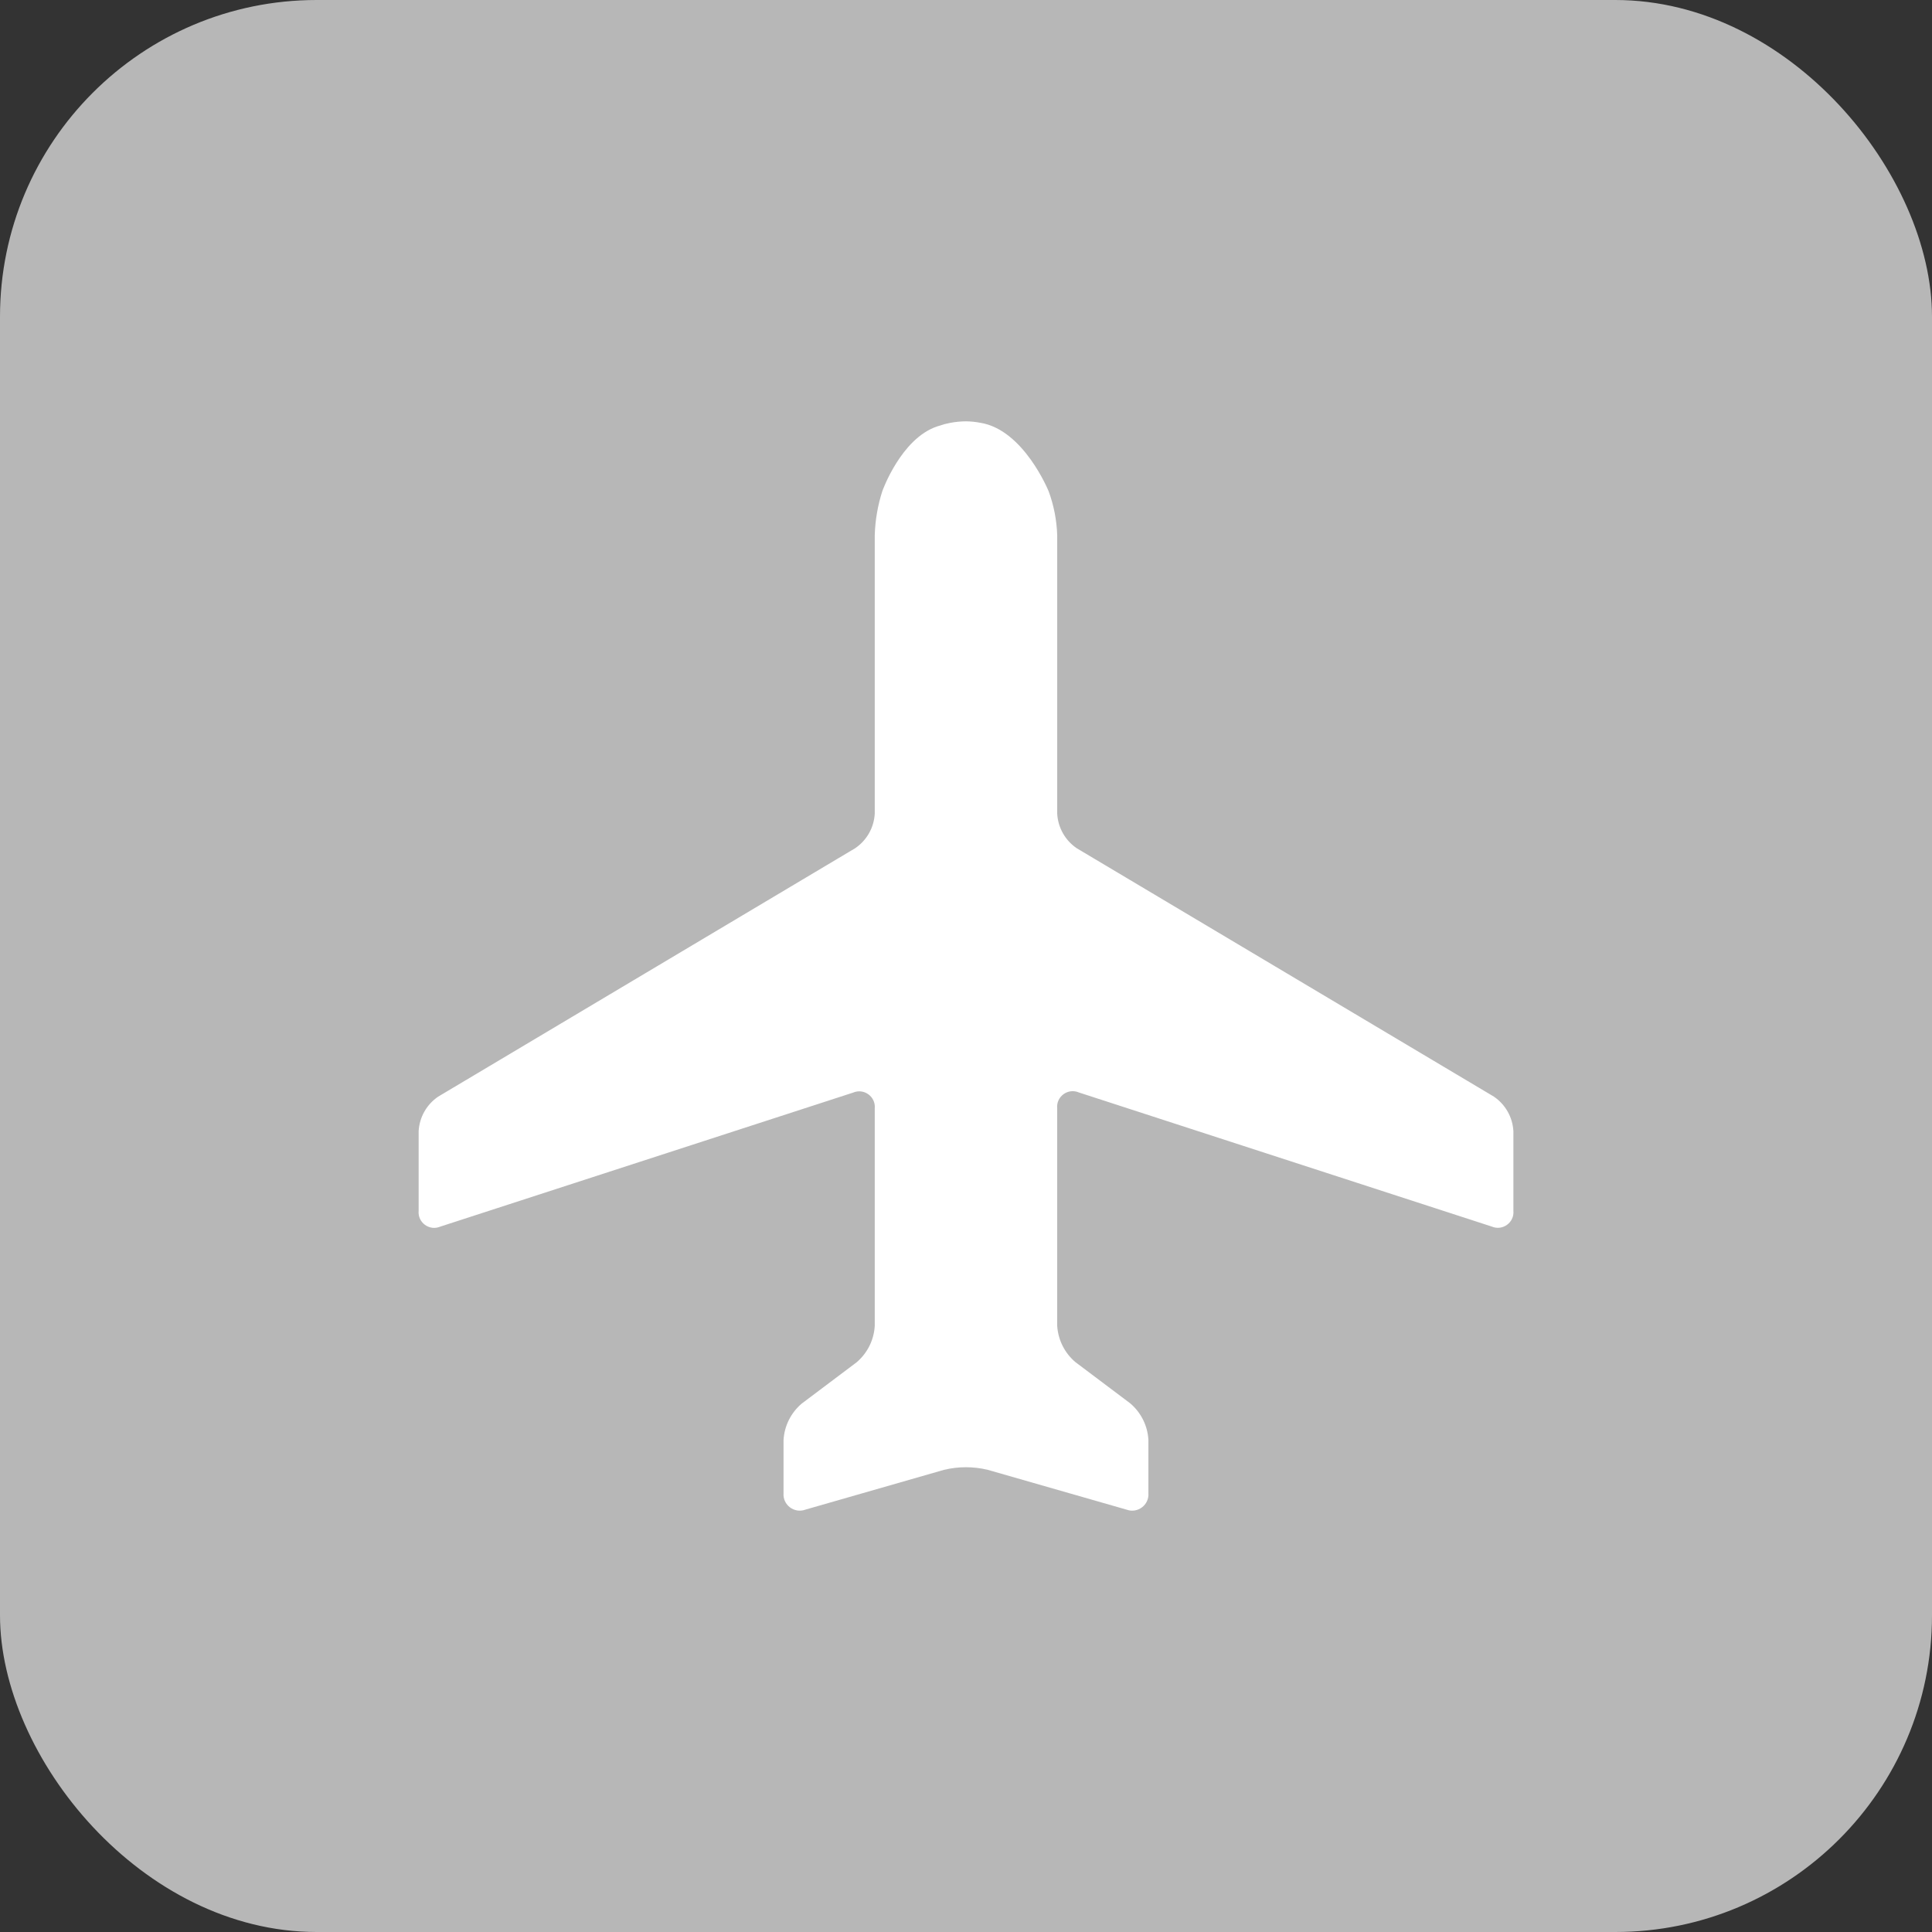 <?xml version="1.0" encoding="UTF-8"?>
<svg xmlns="http://www.w3.org/2000/svg" width="61" height="61" viewBox="0 0 61 61">
  <rect x="0" y="0" width="61" height="61" fill="#333333" stroke="none"/>
  <defs></defs>
  <rect width="61" height="61" rx="10" fill="#b7b7b7"></rect>
  <path d="M 47.098 38.726 C 47.442 38.873 47.819 38.599 47.783 38.226 L 47.783 35.712 C 47.758 35.272 47.53 34.87 47.165 34.623 L 33.998 26.783 C 33.634 26.537 33.405 26.134 33.38 25.695 L 33.38 16.903 C 33.365 16.429 33.274 15.96 33.111 15.515 C 33.111 15.515 32.323 13.565 30.949 13.348 C 30.802 13.32 30.653 13.305 30.503 13.303 L 30.498 13.303 C 30.326 13.304 30.154 13.321 29.985 13.355 L 29.829 13.39 L 29.591 13.463 C 28.448 13.845 27.859 15.504 27.859 15.504 C 27.713 15.957 27.632 16.428 27.619 16.904 L 27.619 25.692 C 27.594 26.133 27.364 26.537 26.998 26.783 L 13.836 34.624 C 13.472 34.87 13.243 35.273 13.218 35.712 L 13.218 38.228 C 13.182 38.601 13.559 38.875 13.903 38.728 L 26.934 34.498 C 27.278 34.35 27.655 34.625 27.619 34.998 L 27.619 41.862 C 27.594 42.309 27.385 42.726 27.043 43.015 L 25.315 44.315 C 24.973 44.604 24.764 45.021 24.739 45.468 L 24.739 47.143 C 24.71 47.517 25.079 47.795 25.431 47.664 L 29.805 46.408 C 30.26 46.298 30.734 46.298 31.189 46.408 L 35.567 47.664 C 35.919 47.795 36.288 47.517 36.259 47.143 L 36.259 45.46 C 36.234 45.013 36.025 44.596 35.683 44.307 L 33.955 43.007 C 33.613 42.718 33.405 42.301 33.379 41.854 L 33.379 34.993 C 33.343 34.62 33.72 34.345 34.064 34.493 L 47.098 38.726 Z" fill="#fff"></path>
</svg>
